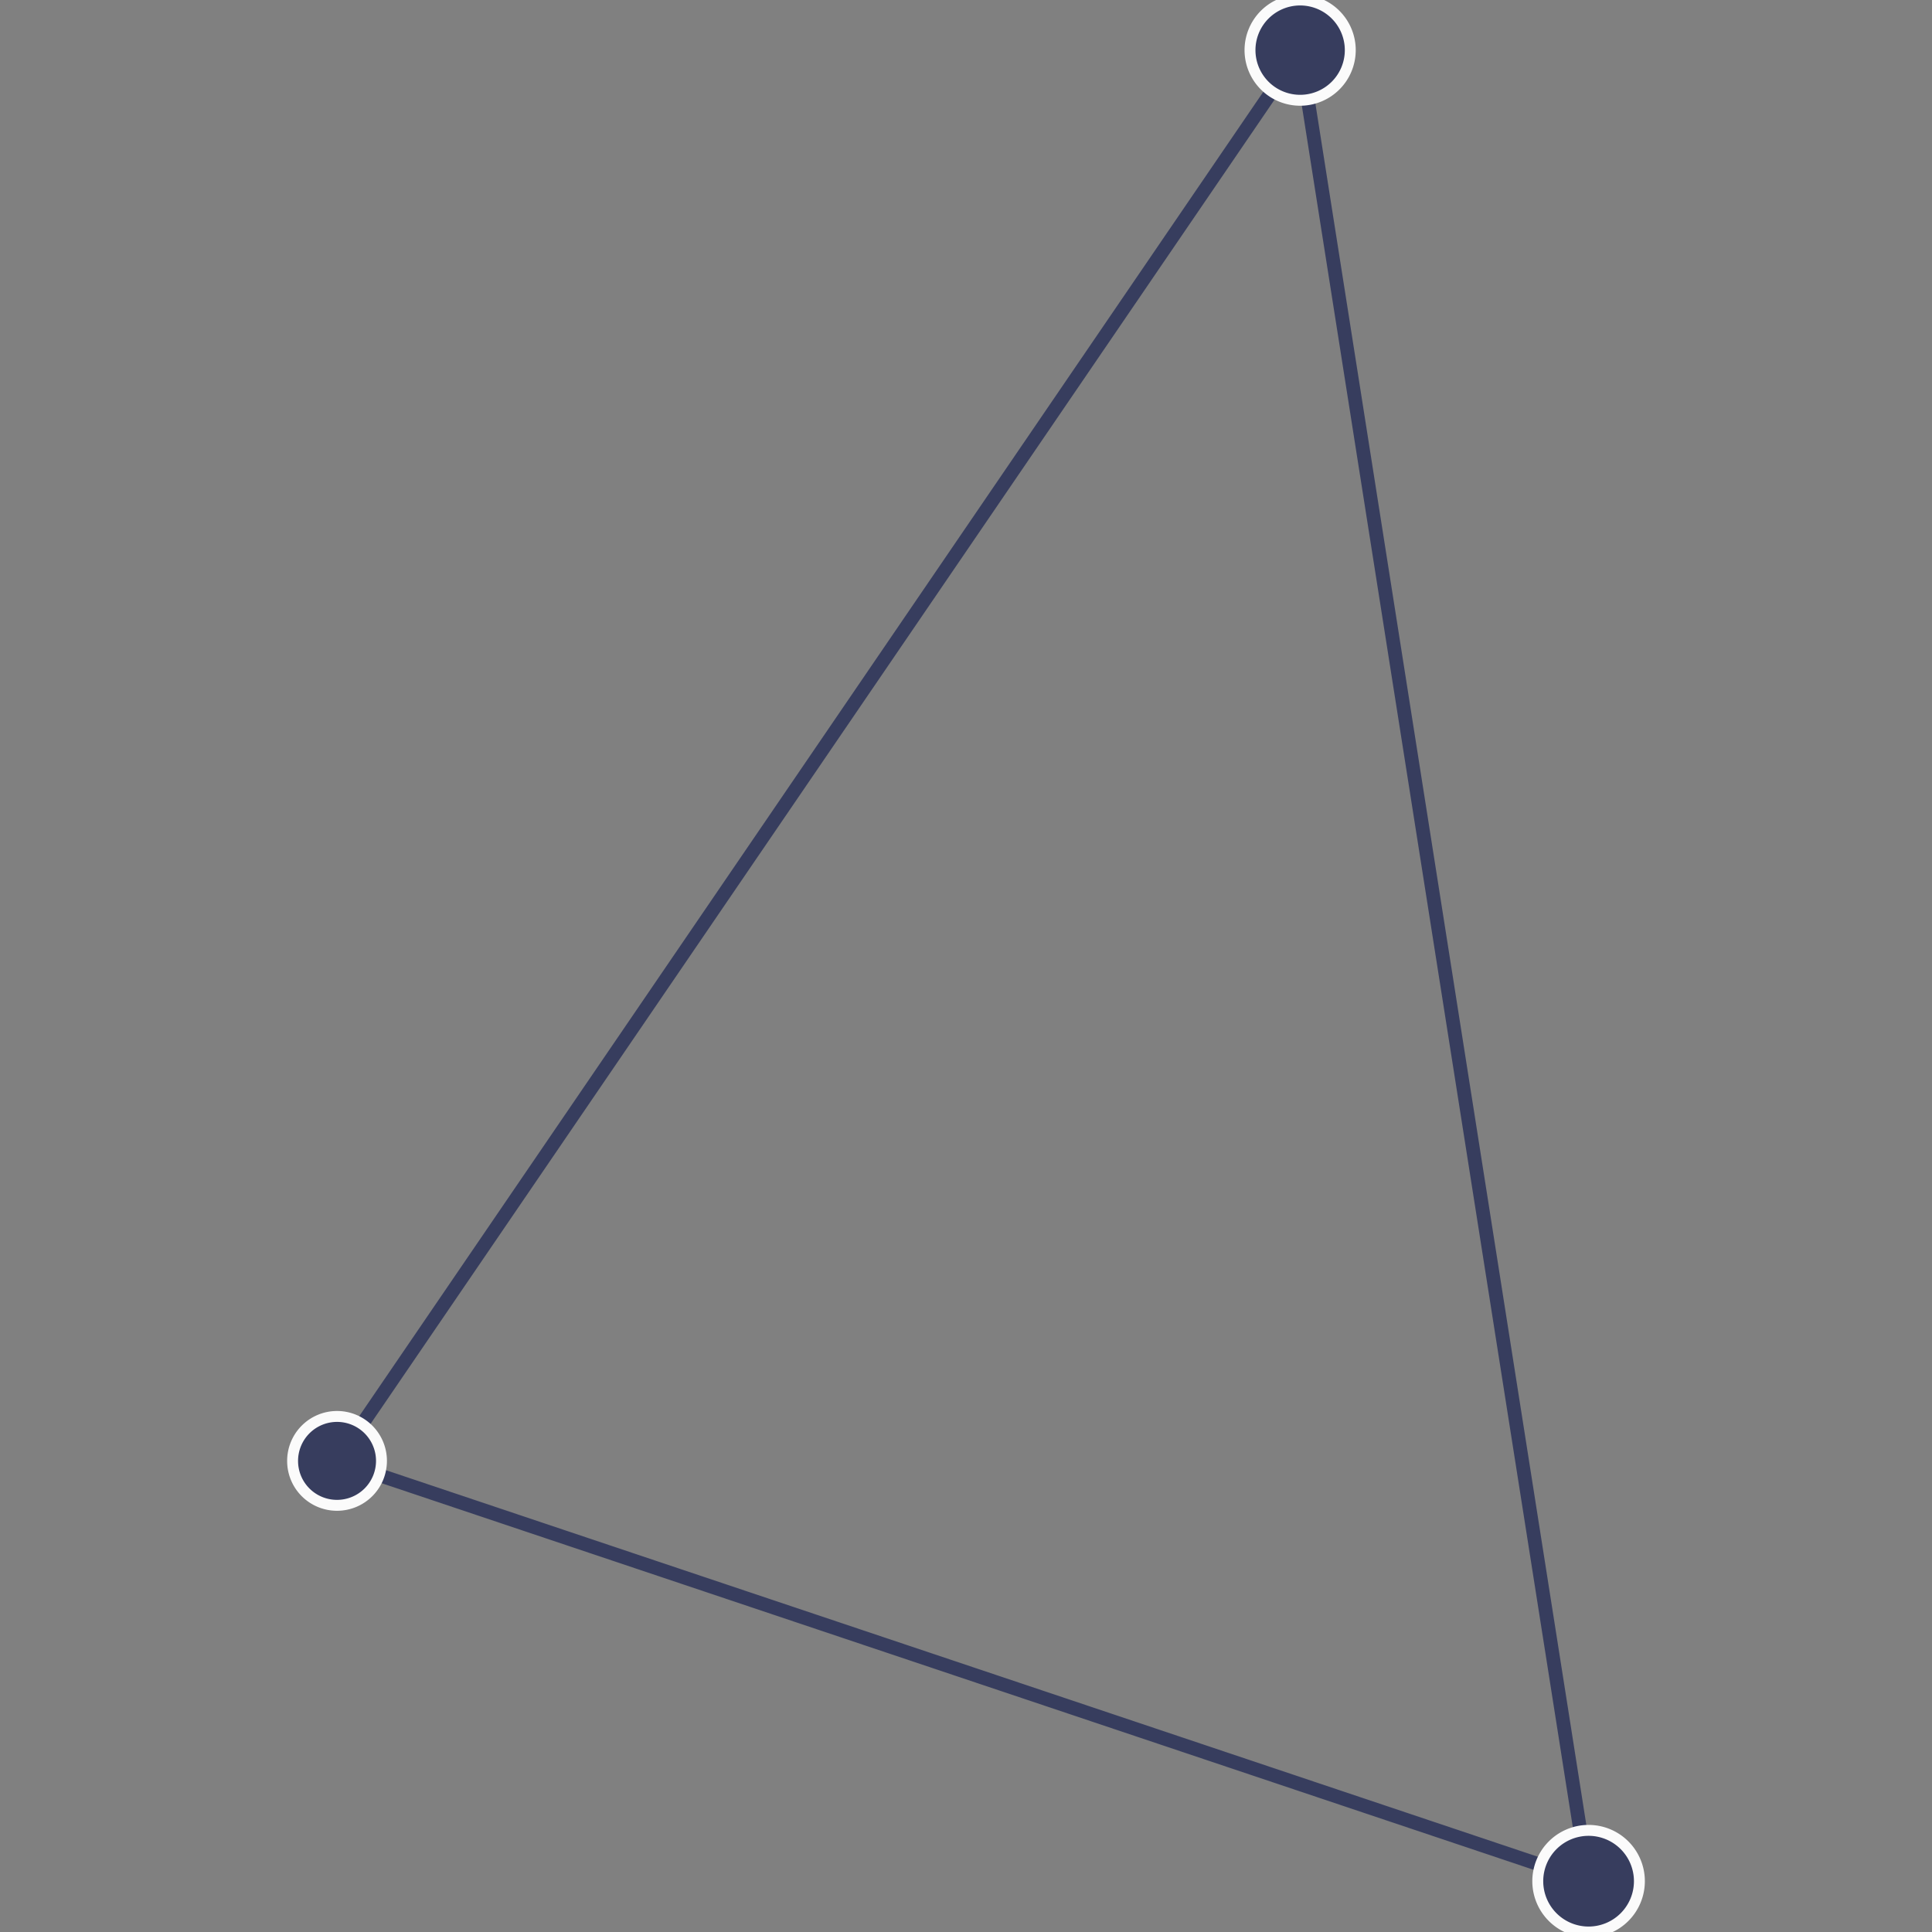 <svg id="Layer_1" data-name="Layer 1" xmlns="http://www.w3.org/2000/svg" viewBox="0 0 200 200"><rect x="0" y="0" width="200" height="200" fill="#808080" stroke="none"/><defs><style>.cls-1{fill:none;stroke:#373d5e;stroke-width:1.42px;}.cls-1,.cls-2{stroke-linejoin:round;}.cls-2{fill:#373d5e;stroke:#fbfbfb;stroke-width:1.13px;}</style></defs><polyline class="cls-1" points="164.41 194.71 164.41 194.71 34.88 151.24 134.58 5.19 164.41 194.71"/><path class="cls-2" d="M164.45,200a5.26,5.26,0,1,0-5.26-5.25A5.26,5.26,0,0,0,164.45,200Z"/><path class="cls-2" d="M134.59,10.38a5.19,5.19,0,1,0-5.19-5.19A5.19,5.19,0,0,0,134.59,10.38Z"/><path class="cls-2" d="M34.89,155.83a4.6,4.6,0,1,0-4.6-4.59A4.59,4.59,0,0,0,34.89,155.83Z"/></svg>
